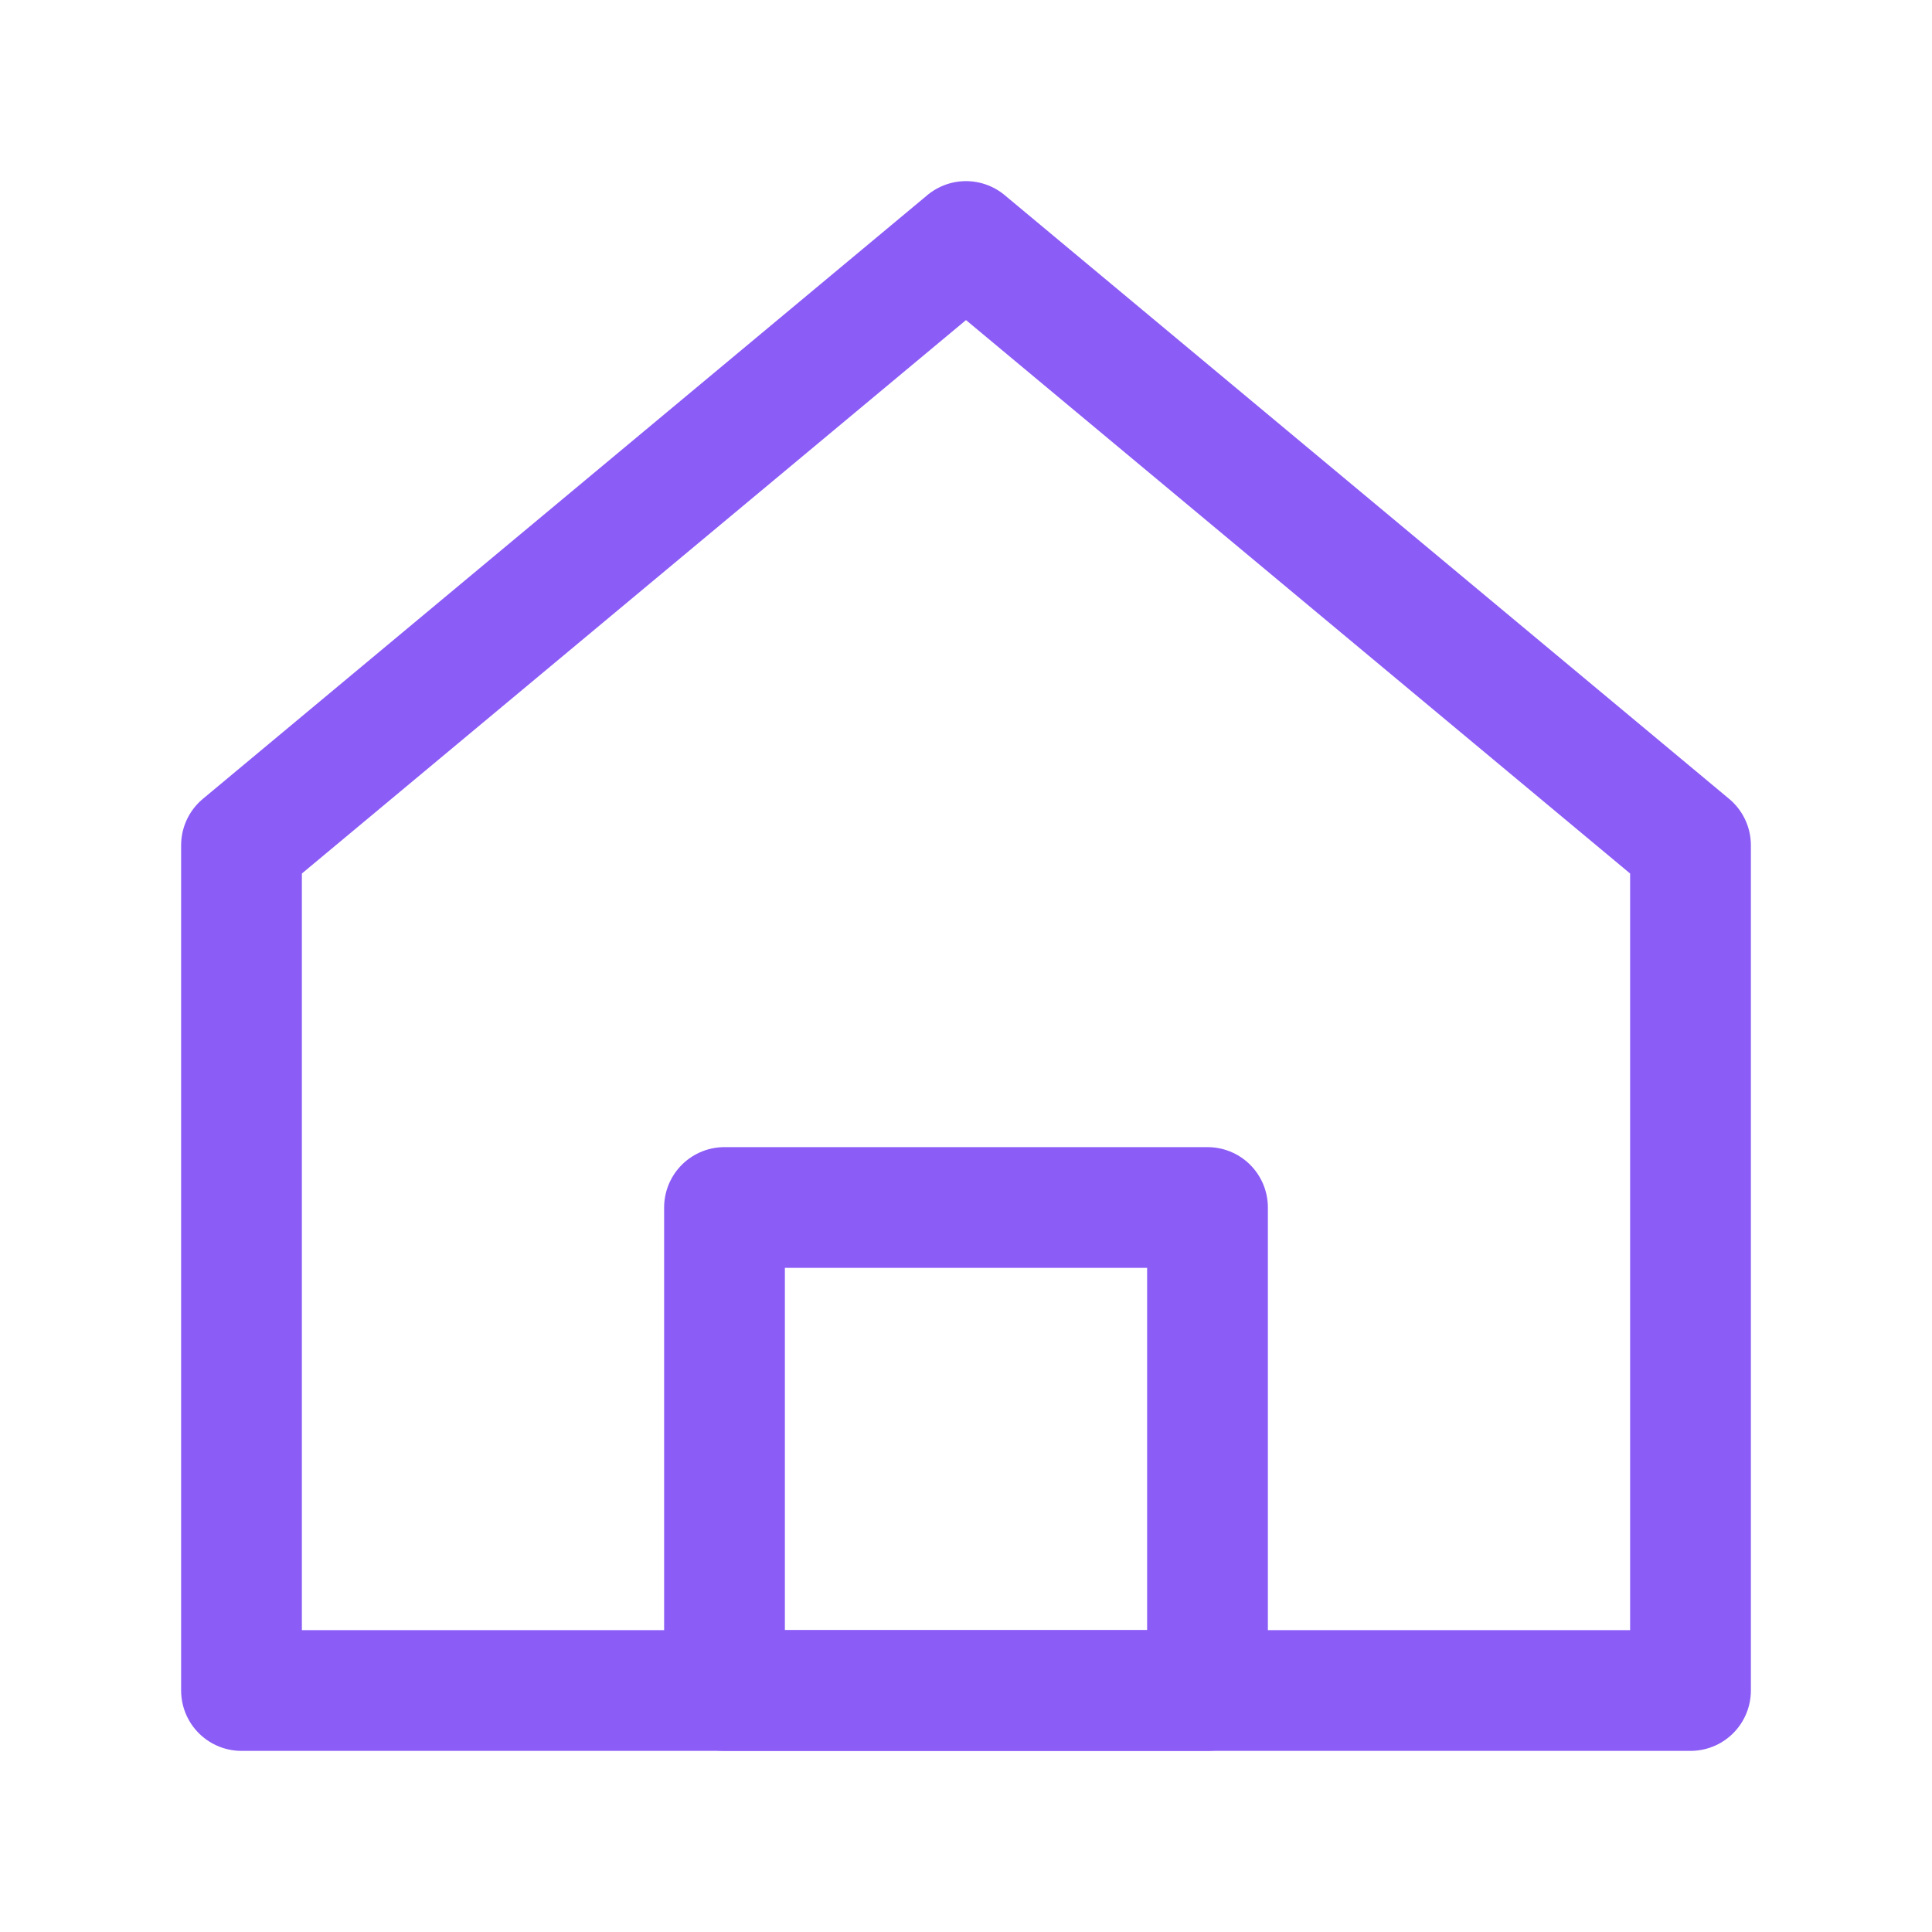 
<svg width="32" height="32" viewBox="0 0 32 32" fill="none" xmlns="http://www.w3.org/2000/svg">
  <path d="M16 4L4 14V28H28V14L16 4Z" stroke="#8B5CF6" stroke-width="2" stroke-linecap="round" stroke-linejoin="round" fill="none"/>
  <path d="M12 20V28H20V20H12Z" stroke="#8B5CF6" stroke-width="2" stroke-linecap="round" stroke-linejoin="round" fill="none"/>
</svg>
